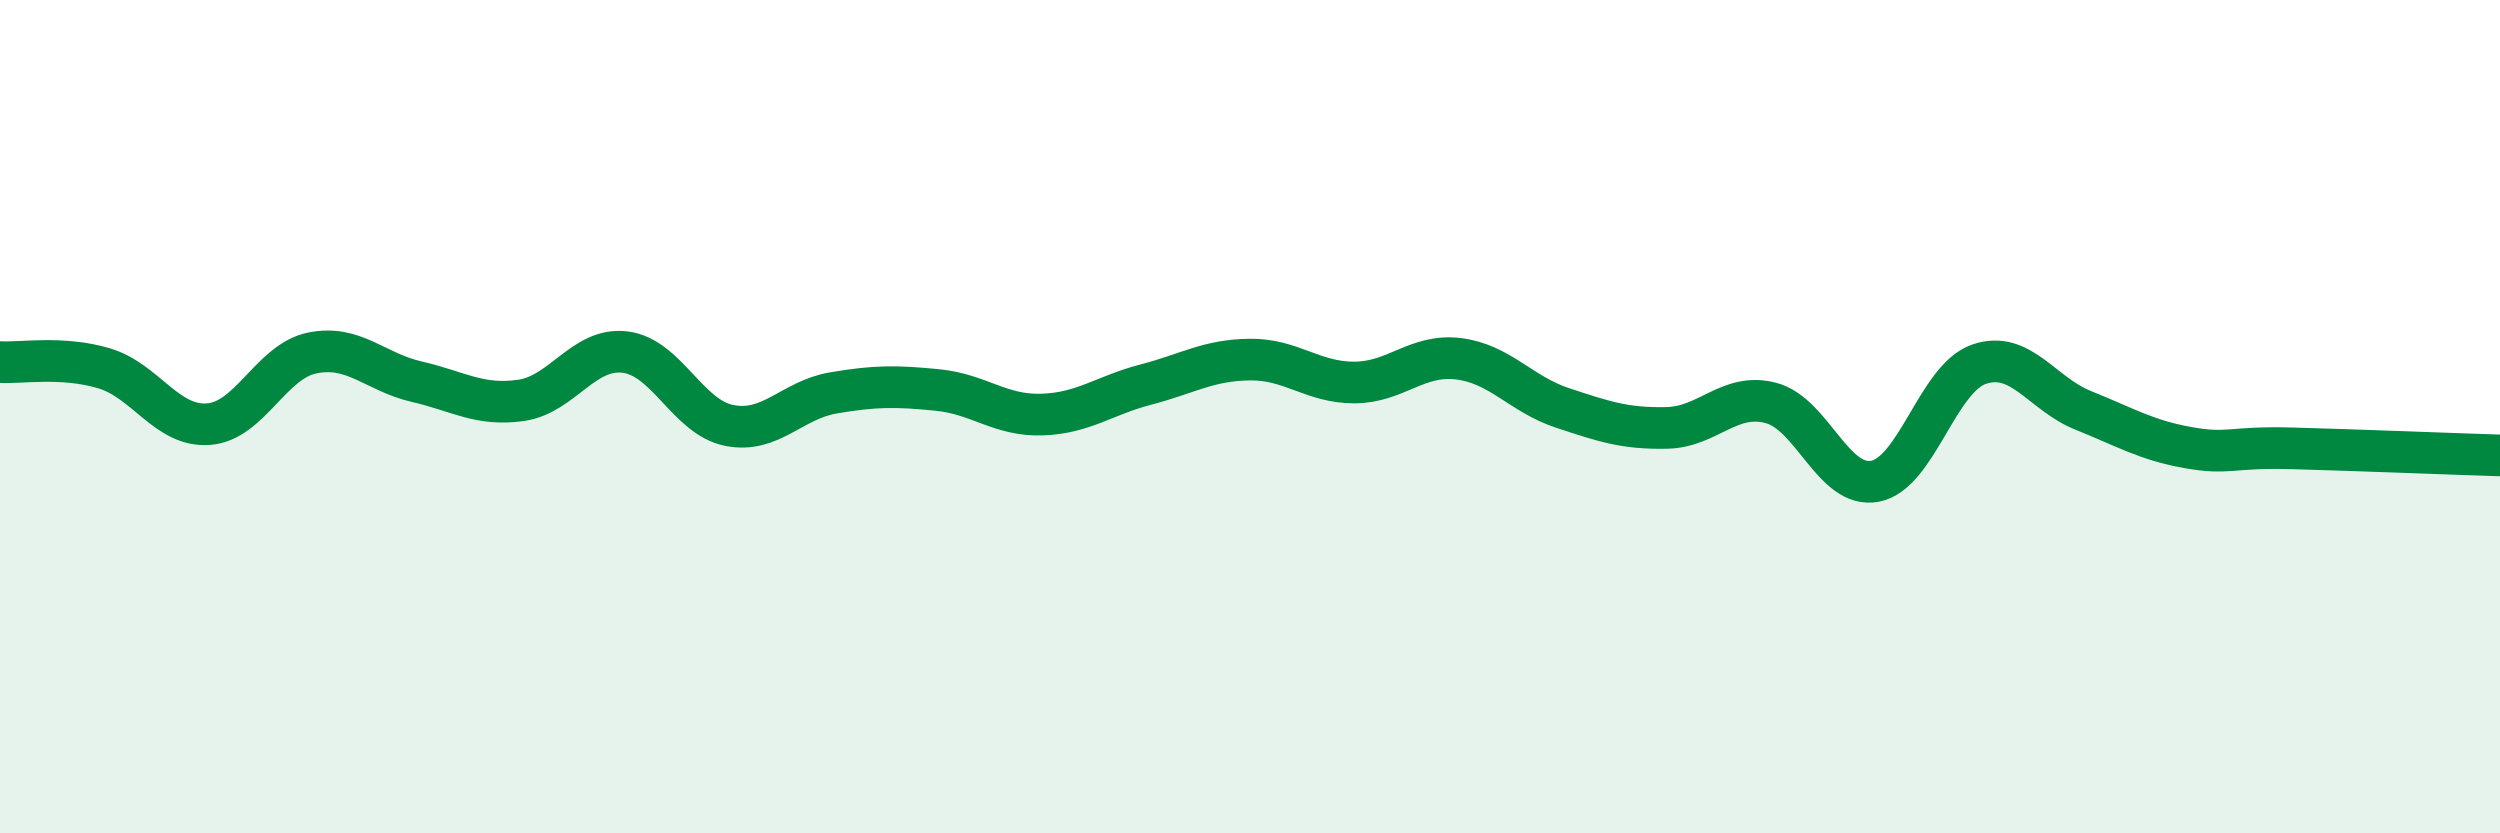 
    <svg width="60" height="20" viewBox="0 0 60 20" xmlns="http://www.w3.org/2000/svg">
      <path
        d="M 0,8.69 C 0.5,8.72 1.5,8.54 2.5,8.84 C 3.5,9.14 4,10.25 5,10.18 C 6,10.11 6.5,8.67 7.5,8.47 C 8.5,8.27 9,8.93 10,9.16 C 11,9.39 11.5,9.75 12.5,9.61 C 13.5,9.47 14,8.33 15,8.45 C 16,8.57 16.5,10.01 17.5,10.21 C 18.5,10.41 19,9.6 20,9.43 C 21,9.26 21.5,9.26 22.5,9.36 C 23.5,9.46 24,9.98 25,9.95 C 26,9.92 26.5,9.49 27.5,9.23 C 28.5,8.97 29,8.64 30,8.63 C 31,8.62 31.5,9.18 32.5,9.18 C 33.5,9.18 34,8.49 35,8.61 C 36,8.73 36.5,9.46 37.5,9.79 C 38.5,10.12 39,10.29 40,10.27 C 41,10.25 41.5,9.41 42.5,9.67 C 43.5,9.93 44,11.74 45,11.55 C 46,11.36 46.5,9.08 47.5,8.74 C 48.5,8.4 49,9.45 50,9.85 C 51,10.25 51.5,10.56 52.5,10.74 C 53.5,10.92 53.5,10.72 55,10.76 C 56.5,10.8 59,10.9 60,10.93L60 20L0 20Z"
        fill="#008740"
        opacity="0.1"
        stroke-linecap="round"
        stroke-linejoin="round"
      />
      <path
        d="M 0,8.69 C 0.5,8.72 1.5,8.54 2.5,8.84 C 3.5,9.14 4,10.25 5,10.18 C 6,10.11 6.5,8.67 7.5,8.47 C 8.5,8.27 9,8.93 10,9.16 C 11,9.39 11.5,9.75 12.5,9.61 C 13.5,9.47 14,8.33 15,8.45 C 16,8.57 16.5,10.01 17.5,10.21 C 18.5,10.41 19,9.6 20,9.43 C 21,9.26 21.5,9.26 22.5,9.36 C 23.5,9.46 24,9.98 25,9.95 C 26,9.92 26.5,9.49 27.5,9.23 C 28.5,8.97 29,8.64 30,8.63 C 31,8.62 31.5,9.18 32.5,9.18 C 33.5,9.18 34,8.49 35,8.61 C 36,8.73 36.5,9.46 37.5,9.79 C 38.5,10.12 39,10.29 40,10.27 C 41,10.25 41.5,9.41 42.5,9.67 C 43.5,9.93 44,11.74 45,11.55 C 46,11.36 46.5,9.08 47.5,8.74 C 48.5,8.4 49,9.45 50,9.85 C 51,10.25 51.5,10.56 52.5,10.74 C 53.5,10.92 53.5,10.72 55,10.76 C 56.5,10.8 59,10.9 60,10.93"
        stroke="#008740"
        stroke-width="1"
        fill="none"
        stroke-linecap="round"
        stroke-linejoin="round"
      />
    </svg>
  